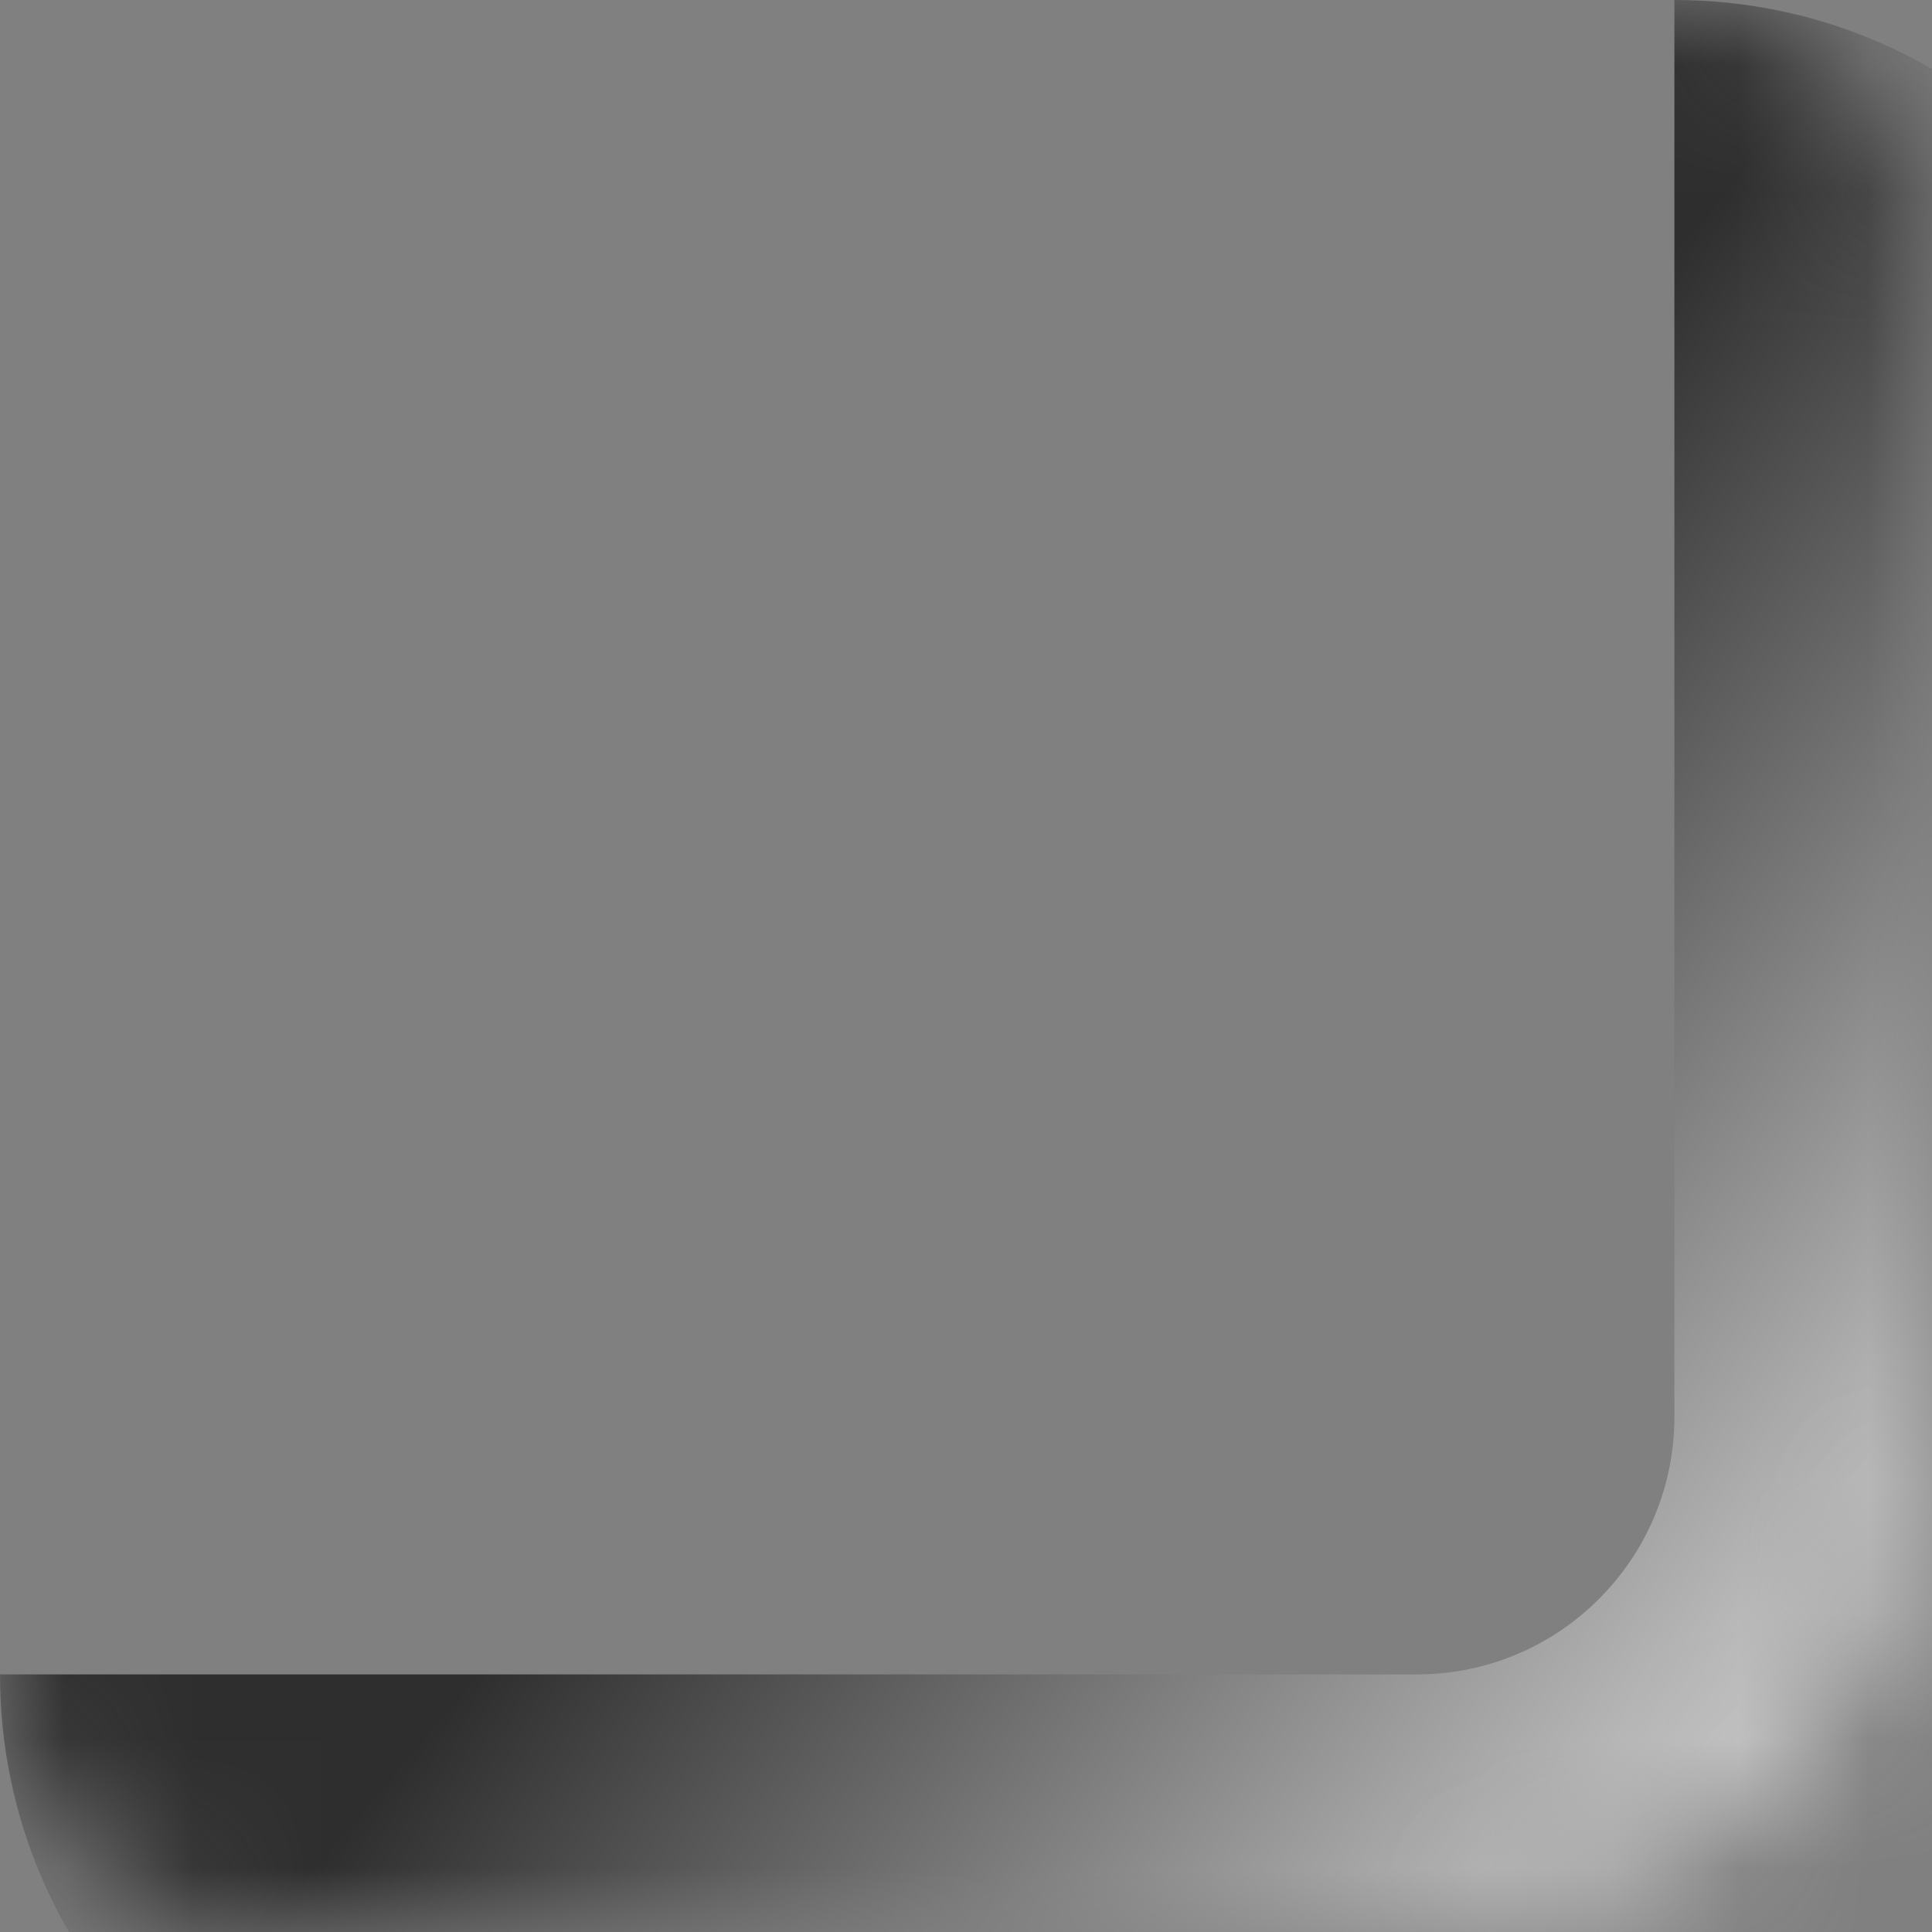 <?xml version="1.0" encoding="UTF-8"?> <svg xmlns="http://www.w3.org/2000/svg" width="15" height="15" viewBox="0 0 15 15" fill="none"><rect x="0" y="0" width="15" height="15" fill="#808080" stroke="none"/><mask id="path-1-inside-1_7510_37" fill="white"><path d="M15 11C15 13.209 13.209 15 11 15L2 15C0.895 15 0 14.105 0 13L0 0L13 0C14.105 0 15 0.895 15 2L15 11Z"></path></mask><path d="M17 11C17 14.314 14.314 17 11 17H4C1.791 17 0 15.209 0 13C0 13 0.895 13 2 13L11 13C12.105 13 13 12.105 13 11H17ZM0 0L15 0L0 0ZM13 0C15.209 0 17 1.791 17 4V11C17 14.314 14.314 17 11 17V13C12.105 13 13 12.105 13 11L13 2C13 0.895 13 0 13 0ZM0 15L0 0L0 15Z" fill="url(#paint0_linear_7510_37)" mask="url(#path-1-inside-1_7510_37)"></path><defs><linearGradient id="paint0_linear_7510_37" x1="15" y1="16.5" x2="6.656" y2="9.477" gradientUnits="userSpaceOnUse"><stop stop-color="#2E2E2E"></stop><stop stop-color="white"></stop><stop offset="1" stop-color="#2E2E2E"></stop></linearGradient></defs></svg> 